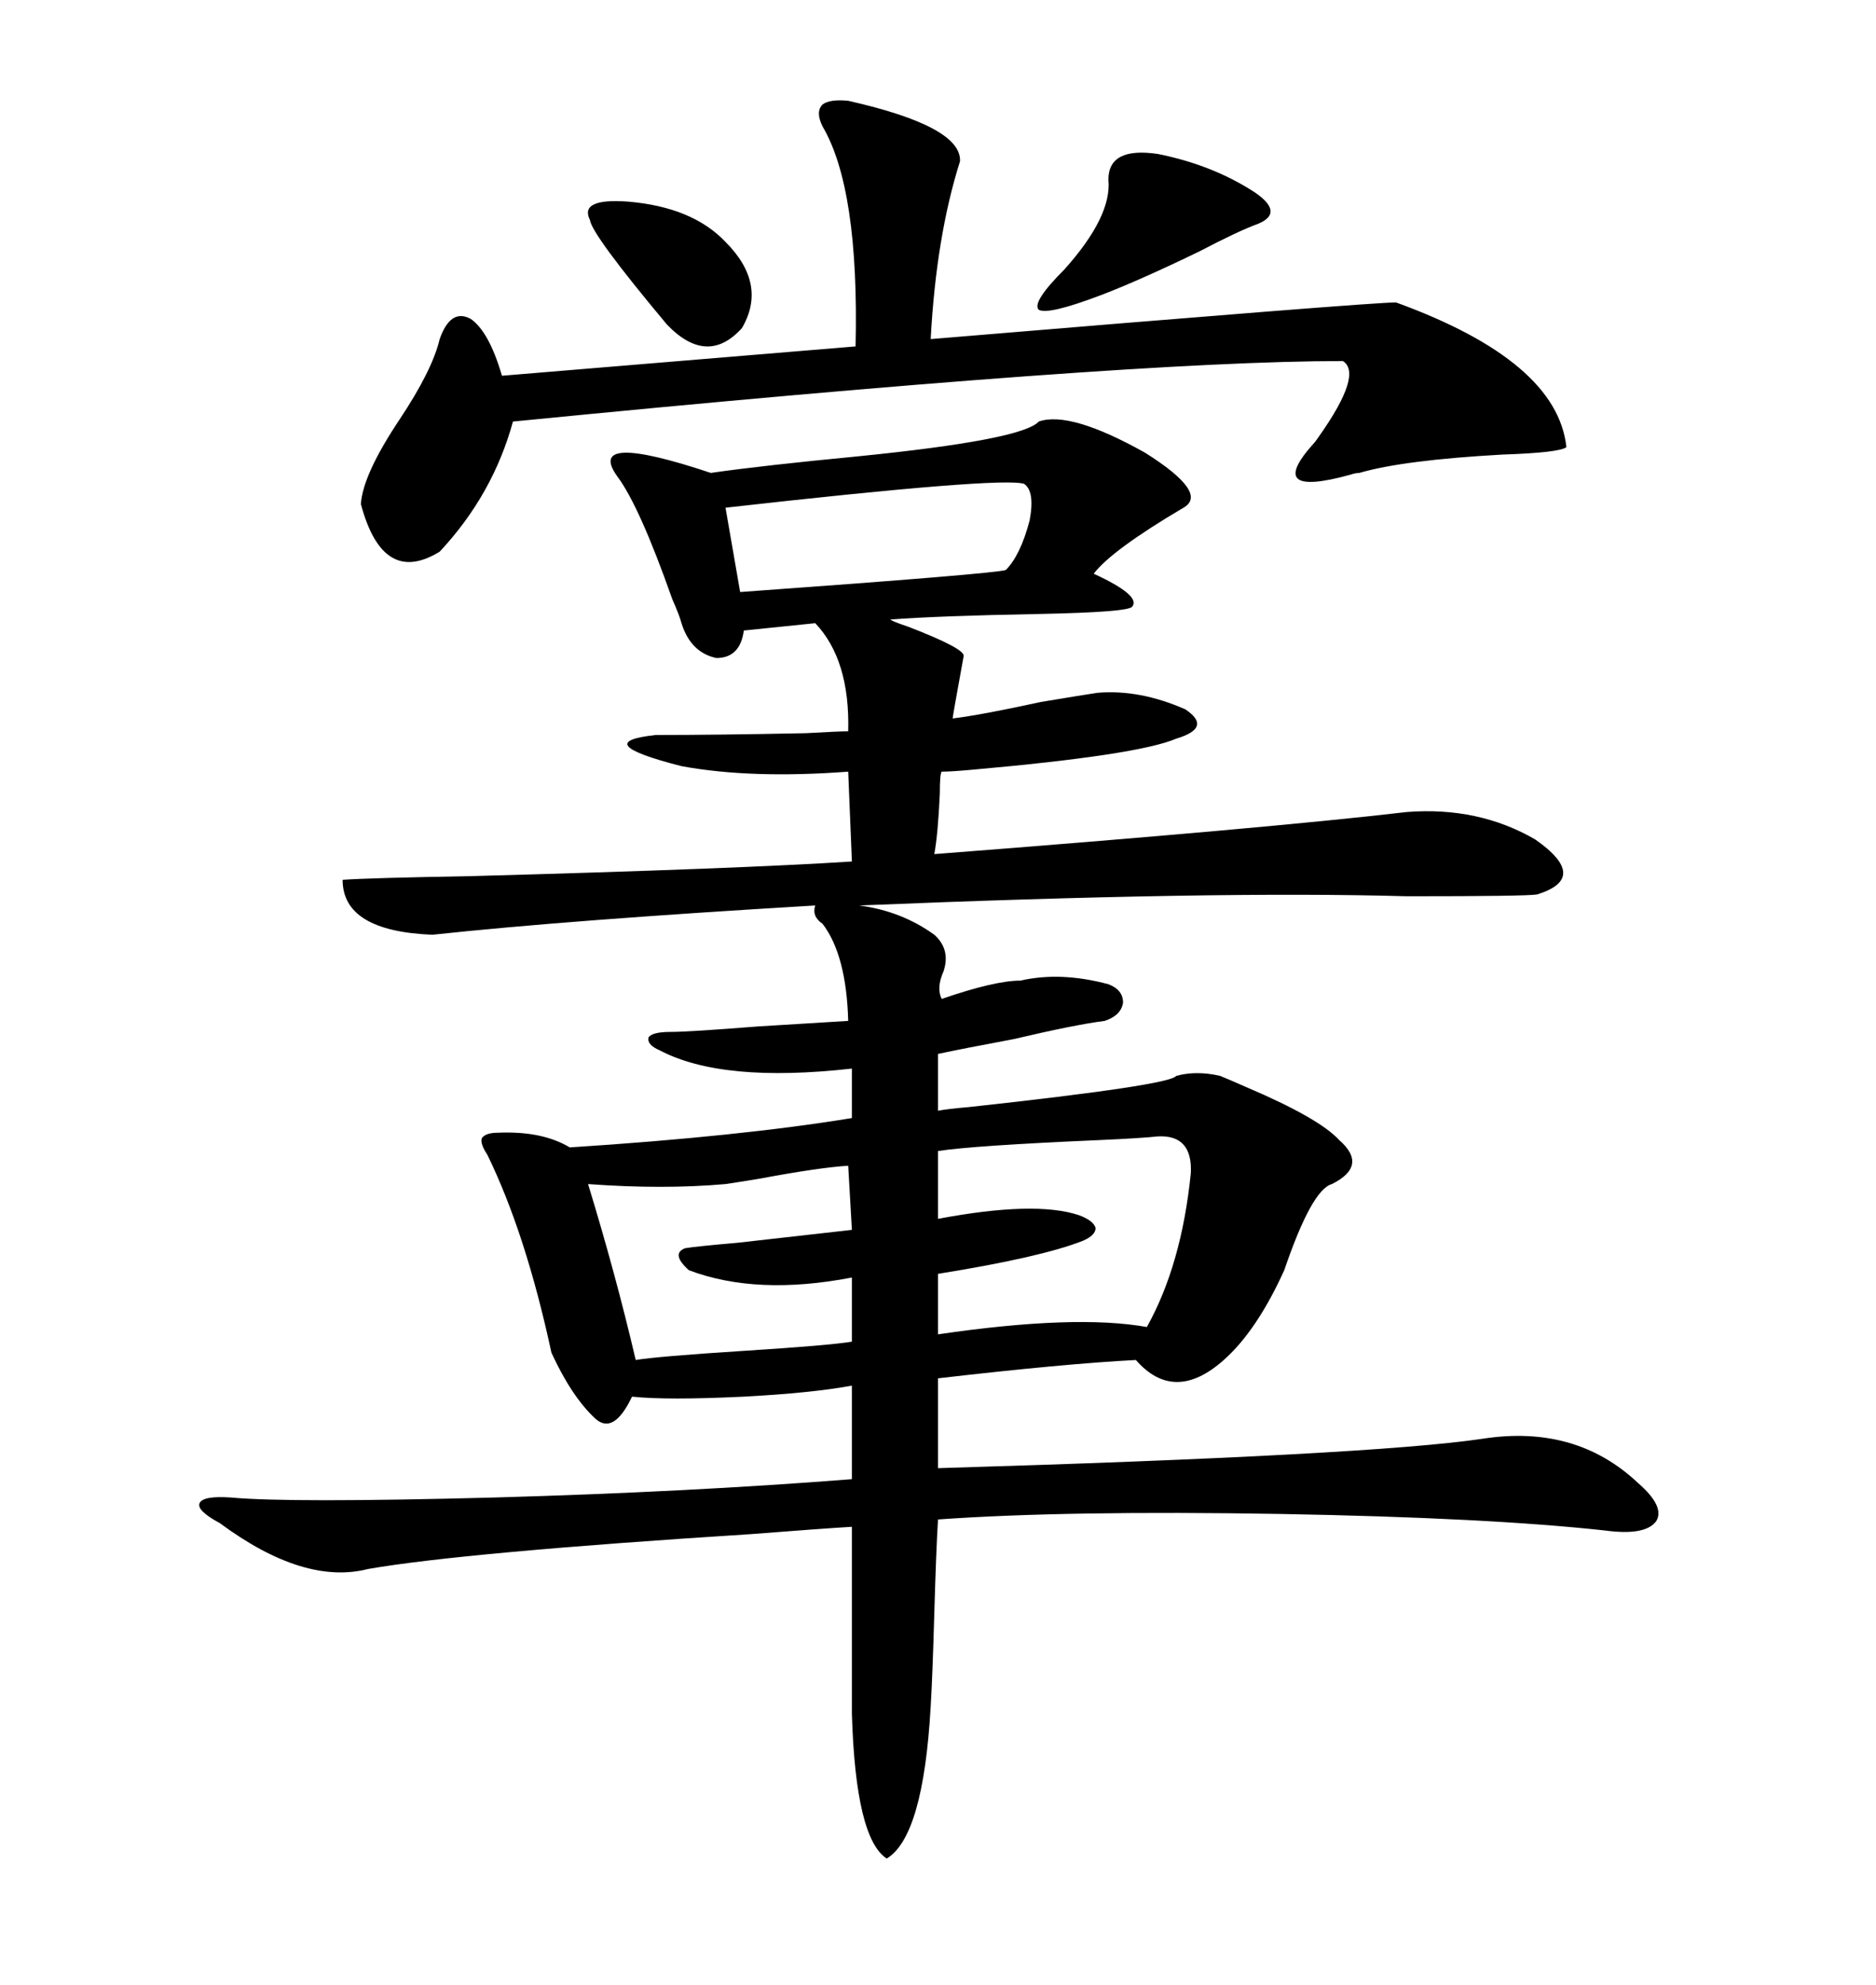 <svg xmlns="http://www.w3.org/2000/svg" xmlns:xlink="http://www.w3.org/1999/xlink" width="300" height="317.285"><path d="M166.11 67.38L166.11 67.38Q171.09 65.63 183.11 72.36L183.11 72.36Q193.36 78.81 189.26 81.15L189.26 81.15Q177.83 87.89 174.90 91.70L174.90 91.70Q182.52 95.21 181.05 96.97L181.05 96.97Q180.47 97.85 166.11 98.14L166.11 98.14Q150 98.44 142.38 99.02L142.38 99.02Q142.68 99.32 145.31 100.20L145.31 100.20Q154.39 103.71 154.10 104.88L154.10 104.88Q152.34 114.55 152.34 114.84L152.34 114.84Q157.03 114.26 166.41 112.21L166.41 112.21Q173.44 111.04 175.49 110.74L175.49 110.74Q182.23 110.16 189.55 113.38L189.55 113.38Q193.95 116.31 188.09 118.07L188.09 118.07Q181.93 120.70 155.27 123.05L155.27 123.05Q152.05 123.34 150.59 123.34L150.59 123.34Q150.29 123.63 150.29 126.86L150.29 126.86Q150 133.30 149.41 136.52L149.41 136.52Q202.44 132.42 225 129.79L225 129.79Q236.43 128.91 245.51 134.18L245.51 134.18Q254.30 140.33 245.80 142.97L245.80 142.97Q244.04 143.26 225 143.26L225 143.26Q194.24 142.38 137.40 144.73L137.40 144.73Q144.14 145.61 149.41 149.41L149.41 149.41Q152.05 151.76 150.88 155.27L150.88 155.27Q149.71 157.91 150.59 159.67L150.59 159.67Q159.08 156.74 163.18 156.74L163.18 156.74Q169.63 155.27 177.25 157.32L177.25 157.32Q179.59 158.20 179.59 160.25L179.59 160.25Q179.30 162.30 176.66 163.18L176.66 163.18Q171.97 163.77 162.01 166.11L162.01 166.11Q154.10 167.58 150 168.46L150 168.46L150 177.54Q151.46 177.25 154.98 176.95L154.98 176.95Q187.21 173.44 188.09 171.97L188.09 171.97Q191.31 171.09 195.12 171.97L195.12 171.97Q196.58 172.56 199.22 173.73L199.22 173.73Q210.94 178.71 214.16 182.23L214.16 182.23Q218.85 186.33 212.99 189.26L212.99 189.26Q209.77 190.14 205.37 203.03L205.37 203.03Q200.98 212.70 195.70 217.38L195.70 217.38Q187.79 224.41 181.64 217.38L181.64 217.38Q170.21 217.97 150 220.31L150 220.31L150 234.67Q219.14 232.62 237.01 229.98L237.01 229.98Q251.95 227.64 261.91 237.01L261.91 237.01Q266.31 240.82 264.84 243.16L264.84 243.16Q263.09 245.51 256.64 244.63L256.64 244.63Q237.89 242.58 204.79 241.99L204.79 241.99Q170.51 241.41 150 242.87L150 242.87Q149.71 247.56 149.41 257.81L149.41 257.81Q149.12 268.07 148.83 272.75L148.83 272.75Q147.66 293.55 141.80 297.07L141.80 297.07Q136.82 293.85 136.23 273.93L136.23 273.93L136.23 244.04Q131.25 244.34 120.12 245.21L120.12 245.21Q74.12 248.14 58.89 250.78L58.89 250.78Q48.63 253.42 35.16 243.46L35.16 243.46Q31.35 241.41 31.93 240.23L31.93 240.23Q32.52 239.06 36.91 239.36L36.91 239.36Q46.29 240.23 79.10 239.36L79.10 239.36Q110.16 238.48 136.23 236.43L136.23 236.43L136.23 221.48Q129.79 222.66 118.95 223.24L118.95 223.24Q106.64 223.83 101.07 223.24L101.07 223.24Q98.14 229.39 95.21 226.76L95.21 226.76Q91.41 223.24 88.18 216.21L88.18 216.21Q84.08 197.17 77.93 184.57L77.93 184.57Q76.76 182.81 77.05 181.93L77.05 181.93Q77.64 181.05 79.69 181.05L79.69 181.05Q86.72 180.76 91.11 183.40L91.11 183.40Q118.36 181.64 136.23 178.71L136.23 178.71L136.23 170.80Q115.43 173.14 105.47 167.87L105.47 167.87Q103.42 166.99 103.71 165.82L103.71 165.82Q104.30 164.94 107.23 164.94L107.23 164.94Q110.16 164.94 121.29 164.06L121.29 164.06Q130.96 163.48 135.64 163.18L135.64 163.18Q135.35 152.64 131.54 147.66L131.54 147.66Q129.79 146.48 130.37 144.73L130.37 144.73Q90.82 147.07 69.14 149.41L69.14 149.41Q54.79 148.83 54.79 140.63L54.79 140.63Q58.89 140.33 75.29 140.04L75.29 140.04Q118.07 138.87 136.23 137.70L136.23 137.70L135.64 123.34Q120.12 124.51 108.98 122.46L108.98 122.46Q94.04 118.65 104.88 117.48L104.88 117.48Q114.84 117.48 128.91 117.19L128.91 117.19Q134.18 116.89 135.64 116.89L135.64 116.89Q135.94 105.47 130.37 99.61L130.37 99.61L118.95 100.78Q118.36 105.18 114.55 105.18L114.55 105.18Q110.45 104.30 108.98 99.61L108.98 99.61Q108.69 98.44 107.52 95.80L107.52 95.80Q102.25 80.86 98.73 76.17L98.73 76.17Q93.46 68.85 113.67 75.59L113.67 75.59Q121.88 74.41 137.11 72.95L137.11 72.95Q163.48 70.31 166.11 67.38ZM135.64 16.11L135.64 16.11Q153.81 20.21 153.52 25.78L153.52 25.78Q149.71 37.79 148.83 54.20L148.83 54.20Q219.14 48.34 223.24 48.34L223.24 48.34Q249.02 57.71 250.49 71.48L250.49 71.48Q249.32 72.36 240.23 72.66L240.23 72.66Q224.41 73.54 217.38 75.59L217.38 75.59Q216.80 75.59 215.92 75.88L215.92 75.88Q202.15 79.69 210.06 70.90L210.06 70.90Q210.35 70.61 210.94 69.73L210.94 69.73Q217.97 59.77 214.75 57.71L214.75 57.71Q180.18 57.71 82.03 67.38L82.03 67.38Q78.81 79.10 70.31 88.18L70.31 88.18Q61.23 93.75 57.71 80.57L57.71 80.57Q58.01 75.88 63.87 67.09L63.87 67.09Q69.14 59.18 70.31 54.20L70.31 54.20Q72.07 49.22 75.29 50.98L75.29 50.98Q78.22 53.03 80.27 60.06L80.27 60.06L136.82 55.37Q137.40 30.18 131.54 20.21L131.54 20.21Q130.37 17.87 131.54 16.70L131.54 16.70Q132.71 15.82 135.64 16.11ZM185.16 181.64L185.16 181.64Q182.52 181.93 175.78 182.23L175.78 182.23Q155.57 183.11 150 183.98L150 183.98L150 194.82Q165.53 191.89 172.56 194.24L172.56 194.24Q174.90 195.12 175.20 196.29L175.20 196.29Q175.20 197.46 173.14 198.34L173.14 198.34Q166.41 200.98 150 203.61L150 203.61L150 213.28Q171.97 210.06 183.40 212.11L183.40 212.11Q188.96 202.15 190.43 187.50L190.43 187.50Q190.72 181.35 185.16 181.64ZM116.02 189.26L116.02 189.26Q106.05 190.14 94.04 189.26L94.04 189.26Q98.44 203.61 101.66 217.38L101.66 217.38Q105.18 216.80 118.95 215.92L118.95 215.92Q132.71 215.04 136.23 214.45L136.23 214.45L136.23 204.20Q121.00 207.13 110.16 203.03L110.16 203.03Q107.23 200.39 109.57 199.51L109.57 199.51Q111.33 199.22 118.07 198.63L118.07 198.63Q130.96 197.17 136.23 196.58L136.23 196.58L135.64 186.33Q130.96 186.62 121.58 188.38L121.58 188.38Q118.07 188.96 116.02 189.26ZM163.77 77.34L163.77 77.34Q160.25 76.17 116.02 81.15L116.02 81.15L118.36 94.63Q159.08 91.70 160.84 91.11L160.84 91.11Q163.18 88.77 164.65 83.20L164.65 83.20Q165.53 78.52 163.77 77.34ZM185.16 24.61L185.16 24.61Q193.95 26.37 200.68 30.76L200.68 30.76Q205.37 33.98 201.27 35.74L201.27 35.74Q198.05 36.91 191.89 40.14L191.89 40.14Q182.23 44.82 176.07 47.17L176.07 47.17Q167.58 50.39 166.11 49.51L166.11 49.51Q164.94 48.34 170.21 43.07L170.21 43.07Q177.83 34.57 177.25 28.71L177.25 28.71Q177.25 23.44 185.16 24.61ZM100.49 32.23L100.49 32.23Q110.74 33.11 116.02 38.67L116.02 38.67Q122.75 45.41 118.65 52.44L118.65 52.44Q113.09 58.59 106.64 51.86L106.64 51.86Q94.63 37.50 94.34 35.16L94.34 35.16Q92.58 31.64 100.49 32.23Z"/></svg>
